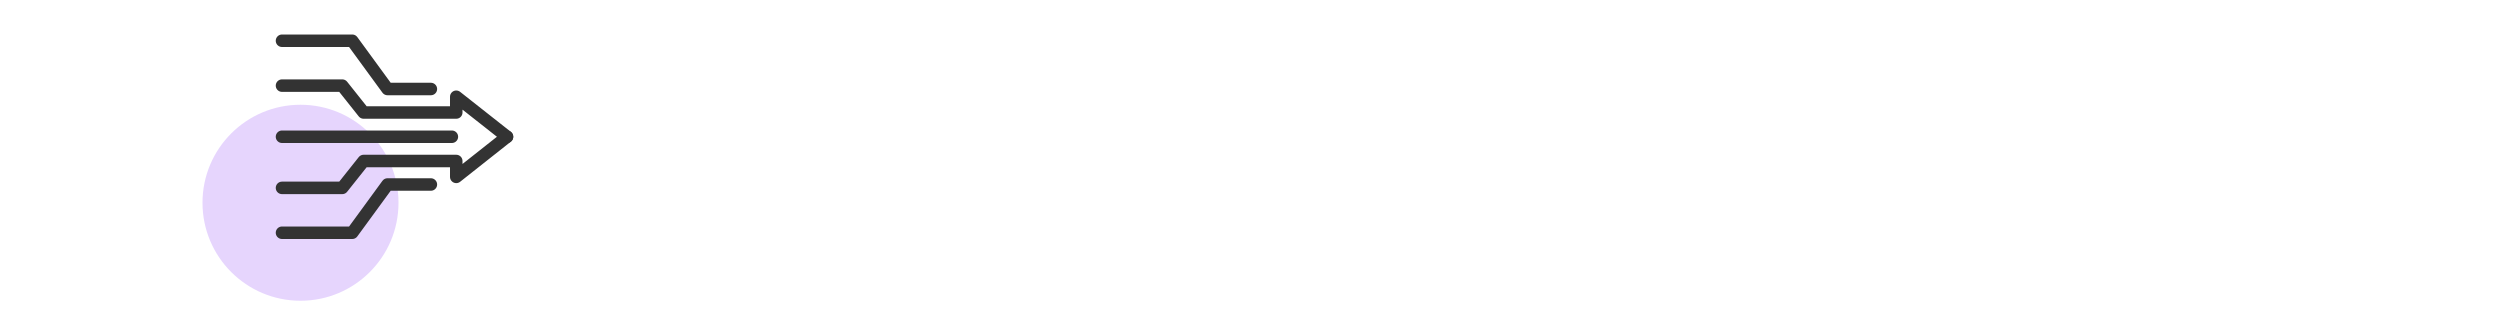 <?xml version="1.0" encoding="UTF-8"?><svg xmlns="http://www.w3.org/2000/svg" viewBox="0 0 200 25"><defs><style>.cls-1{fill:#e6d5fd;}.cls-2{fill:none;stroke:#333;stroke-linecap:round;stroke-linejoin:round;}</style></defs><g id="Purple"><circle class="cls-1" cx="24.04" cy="16.22" r="7.84"/></g><g id="_2"><g><polyline class="cls-2" points="22.56 18.62 28.18 18.62 31 14.76 34.47 14.76"/><polyline class="cls-2" points="22.56 15.03 27.38 15.03 29.09 12.88 36.5 12.88 36.5 14.15 40.56 10.94"/></g><polyline class="cls-2" points="22.56 3.26 28.18 3.26 31 7.12 34.47 7.12"/><polyline class="cls-2" points="22.56 6.85 27.38 6.85 29.09 9 36.5 9 36.5 7.74 40.56 10.94"/><line class="cls-2" x1="22.56" y1="10.94" x2="36.15" y2="10.94"/></g></svg>
